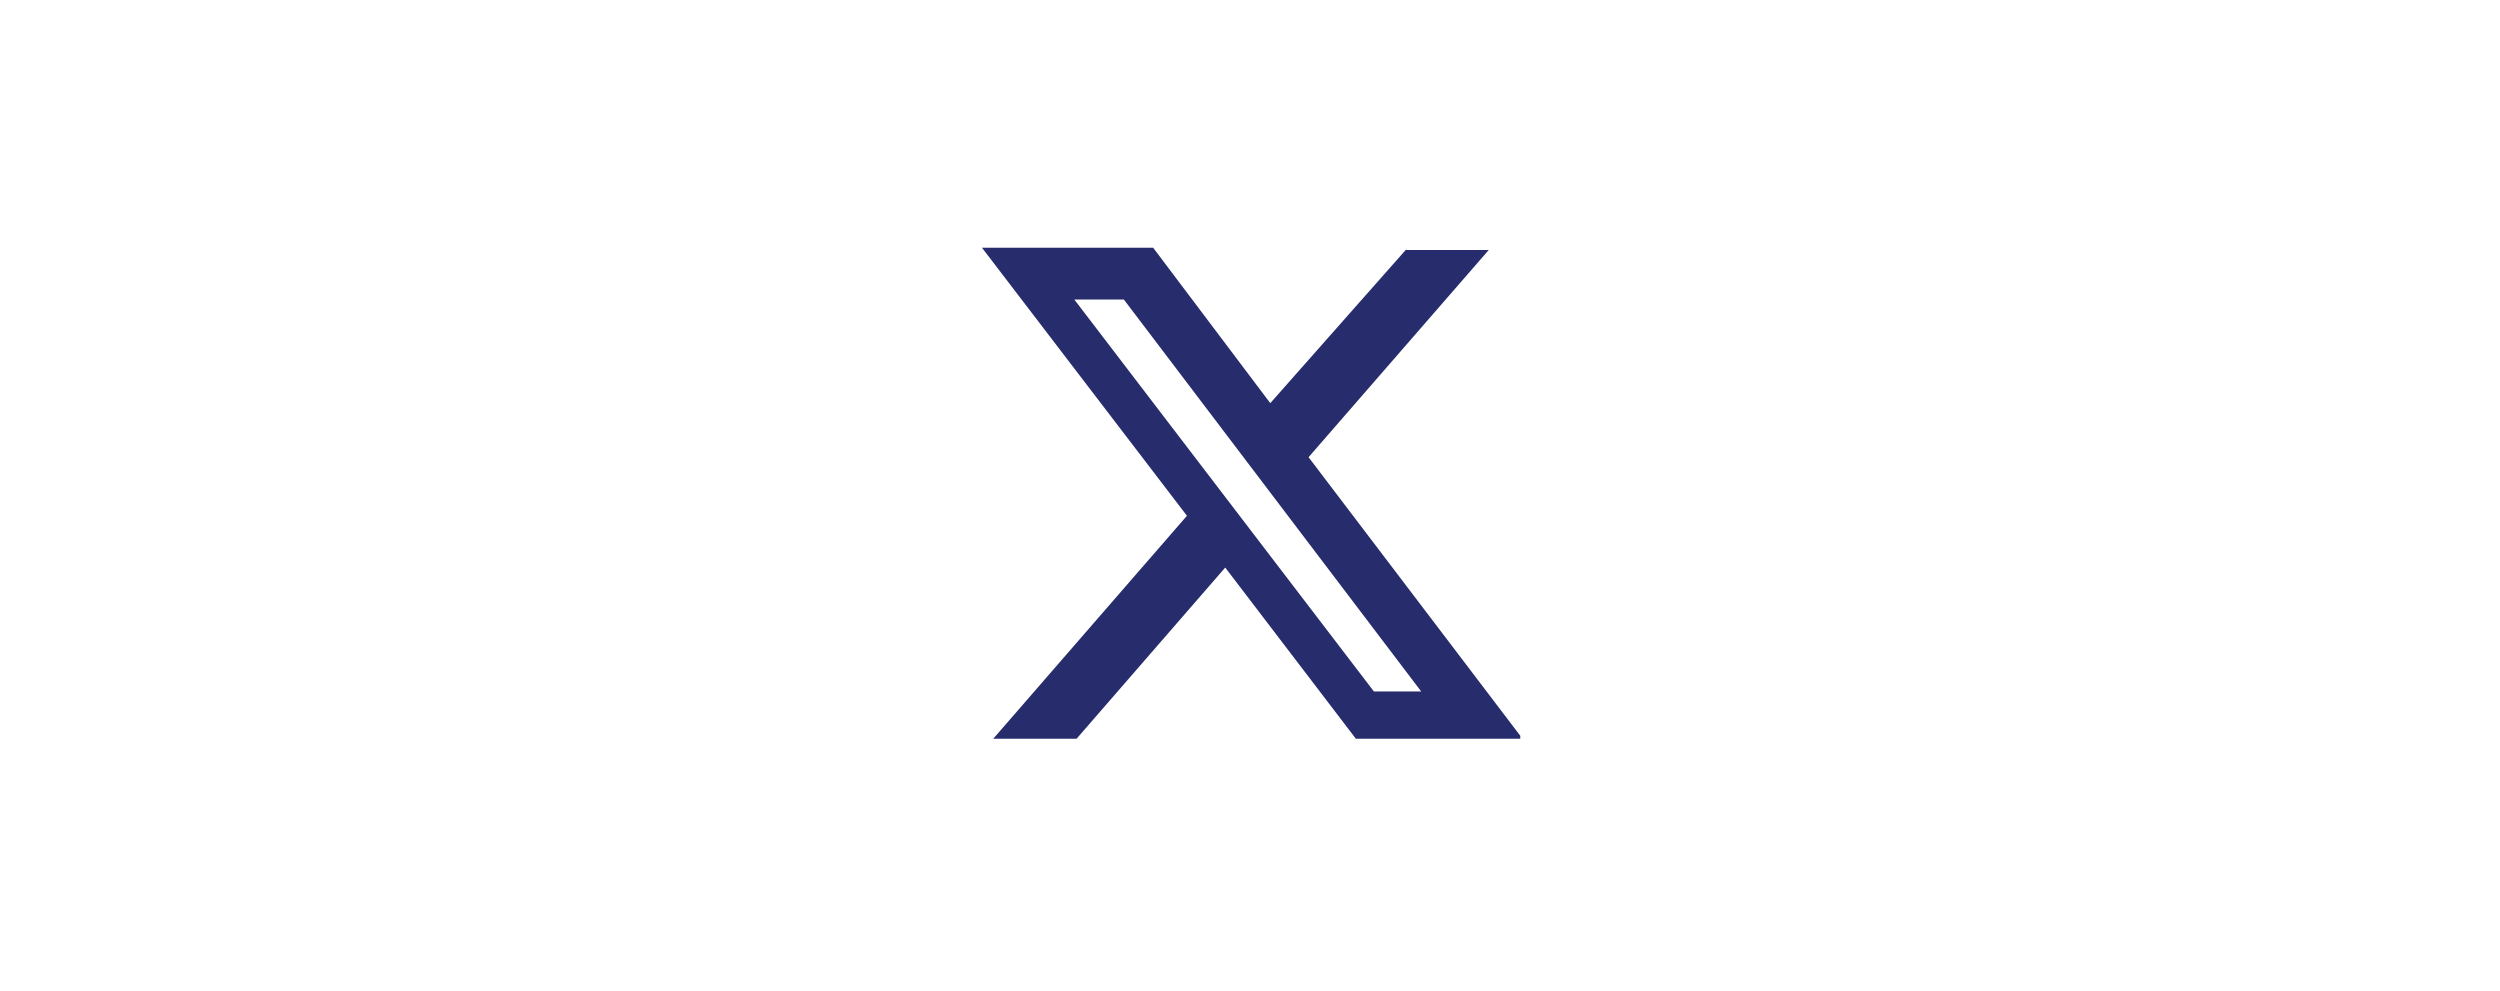 <?xml version="1.0" encoding="UTF-8"?>
<svg id="Layer_1" xmlns="http://www.w3.org/2000/svg" xmlns:xlink="http://www.w3.org/1999/xlink" version="1.1" viewBox="0 0 111 44">
  <!-- Generator: Adobe Illustrator 29.2.1, SVG Export Plug-In . SVG Version: 2.1.0 Build 116)  -->
  <defs>
    <style>
      .st0 {
        fill: none;
      }

      .st1 {
        fill: #262c6c;
      }

      .st2 {
        clip-path: url(#clippath);
      }
    </style>
    <clipPath id="clippath">
      <rect class="st0" x="43.5" y="10" width="24" height="24"/>
    </clipPath>
  </defs>
  <g class="st2">
    <path class="st1" d="M62.4,11.1h3.7l-8,9.2,9.5,12.5h-7.4l-5.8-7.6-6.6,7.6h-3.7l8.6-9.9-9.1-11.9h7.6l5.2,6.9,6.1-6.9ZM61.1,30.7h2l-13.2-17.4h-2.2l13.3,17.4Z"/>
  </g>
</svg>